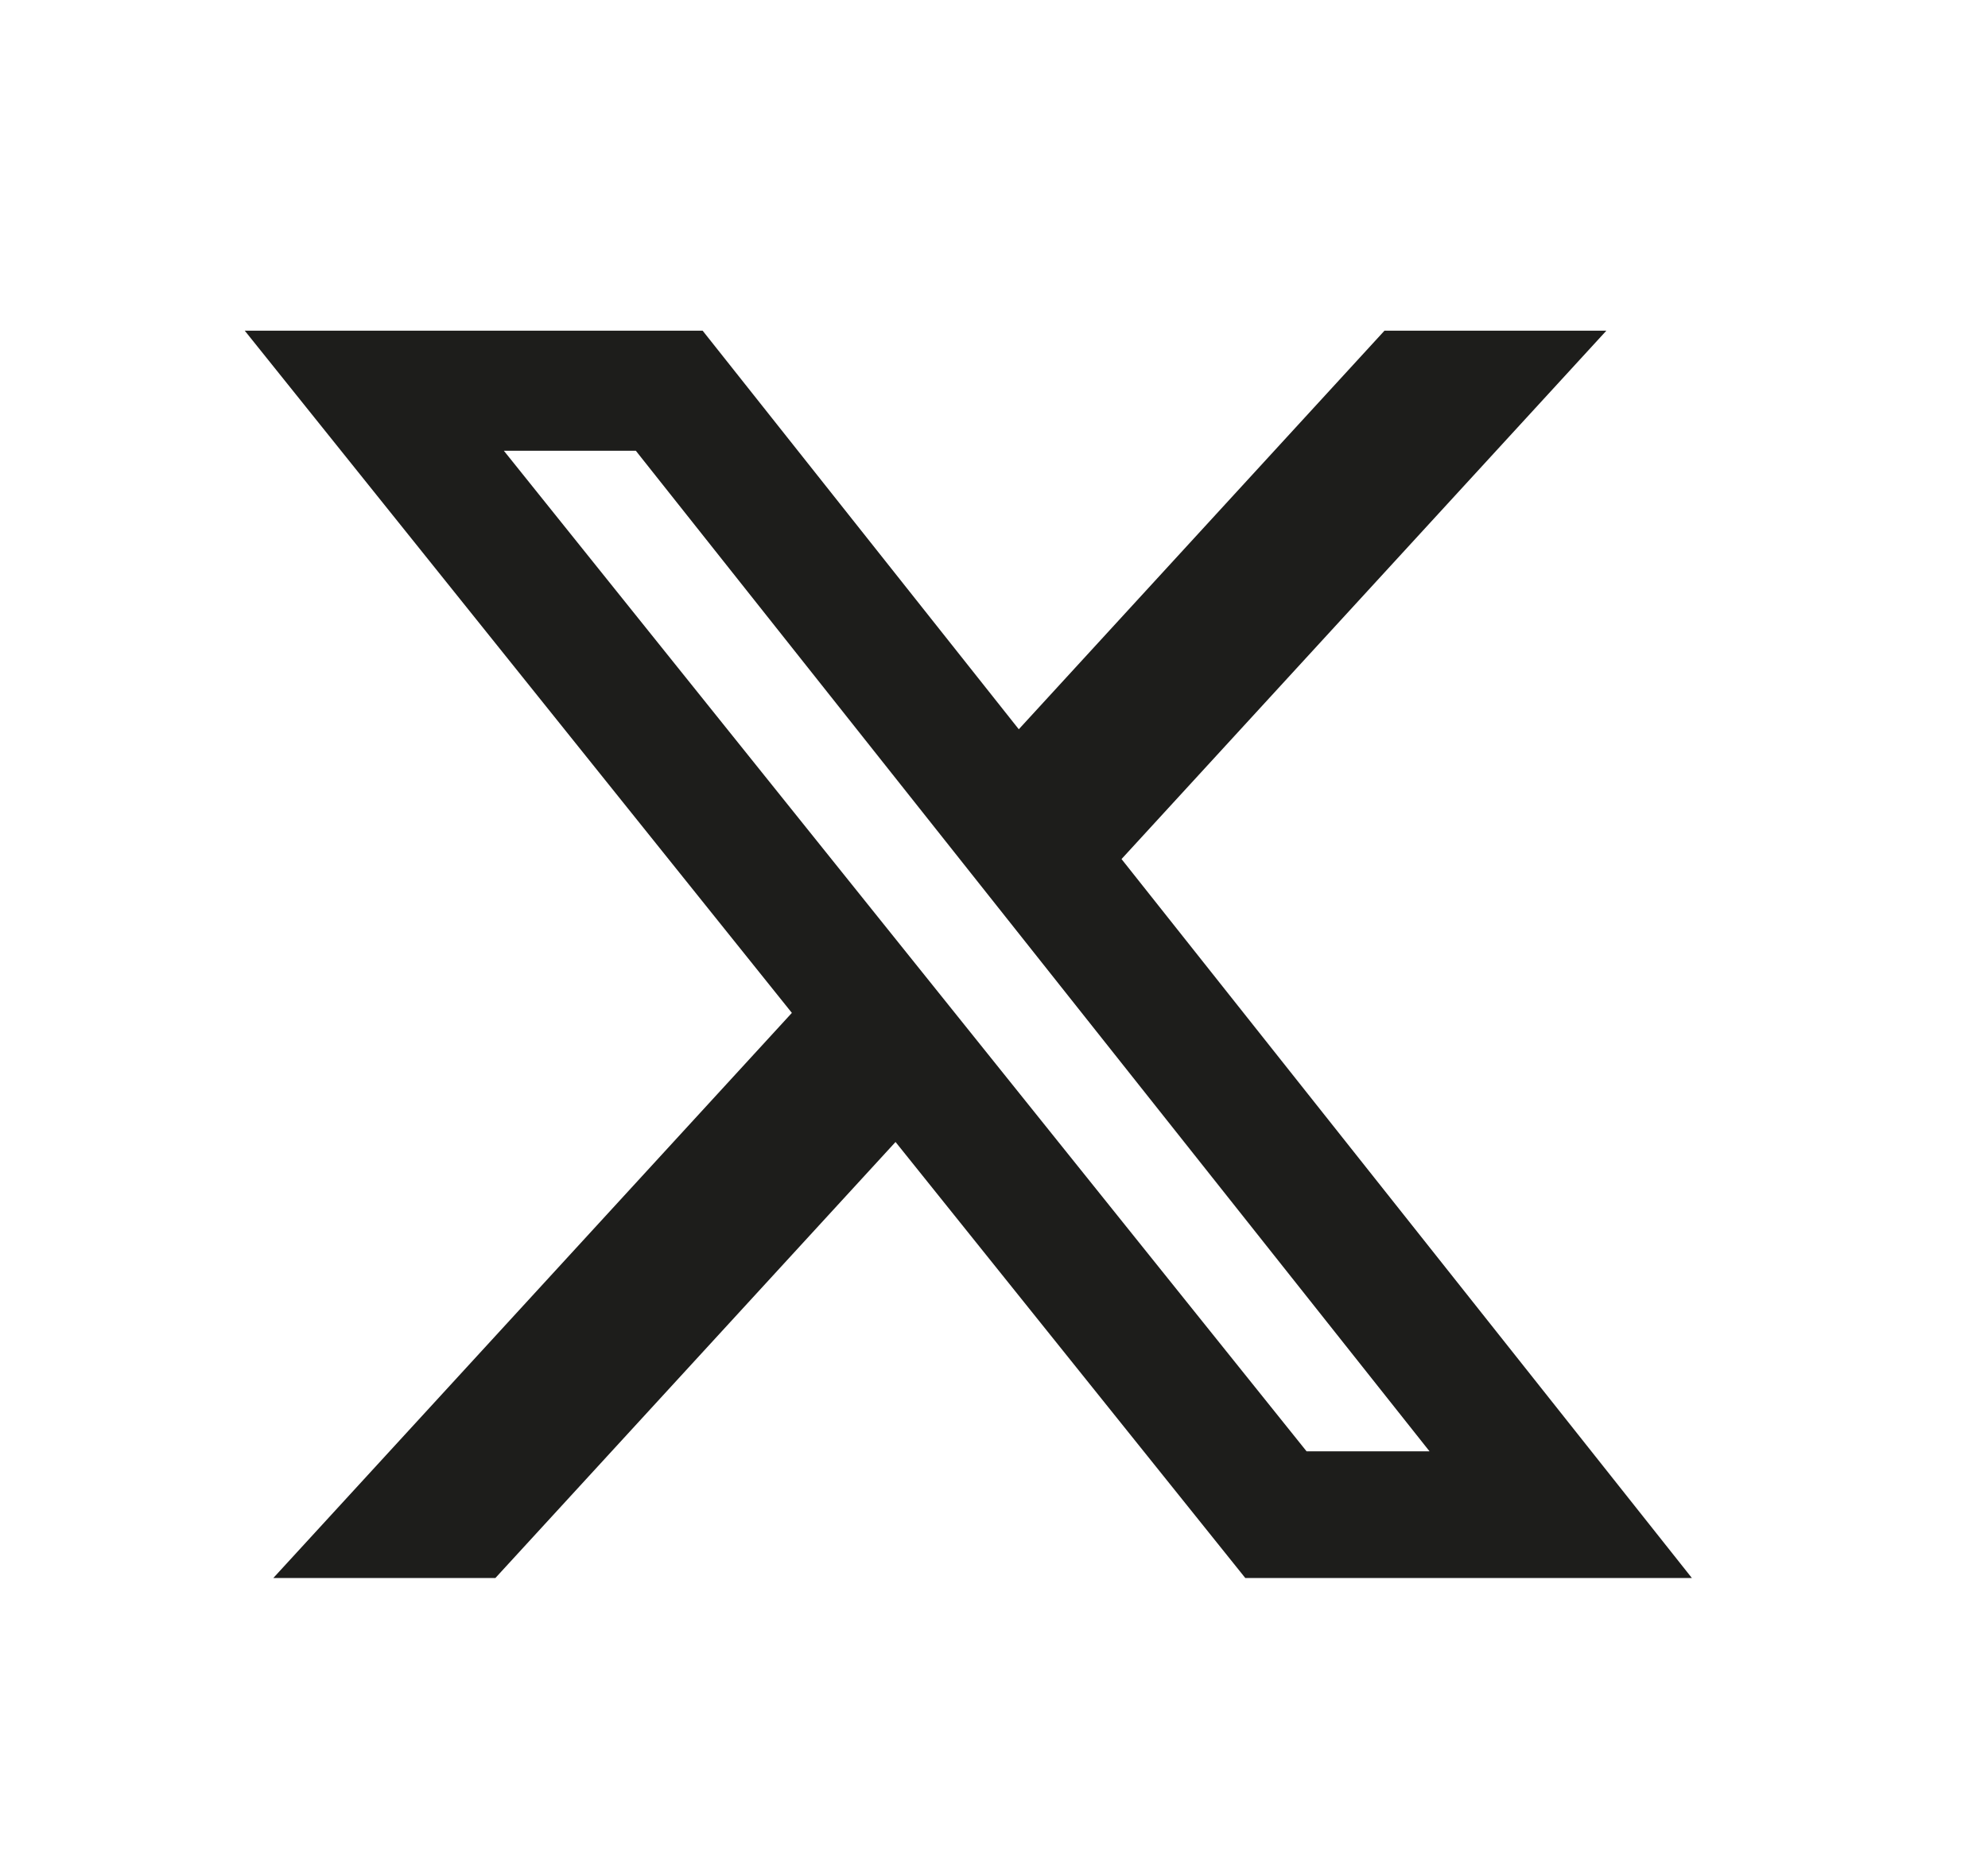 <svg width="34" height="32" viewBox="0 0 34 32" fill="none" xmlns="http://www.w3.org/2000/svg">
<path d="M23.678 5.656H27.473L19.181 14.693L28.936 26.99H21.298L15.316 19.532L8.472 26.99H4.674L13.543 17.324L4.186 5.656H12.017L17.424 12.473L23.678 5.656ZM22.346 24.823H24.449L10.874 7.709H8.617L22.346 24.823Z" fill="#1D1D1B"/>
</svg>
